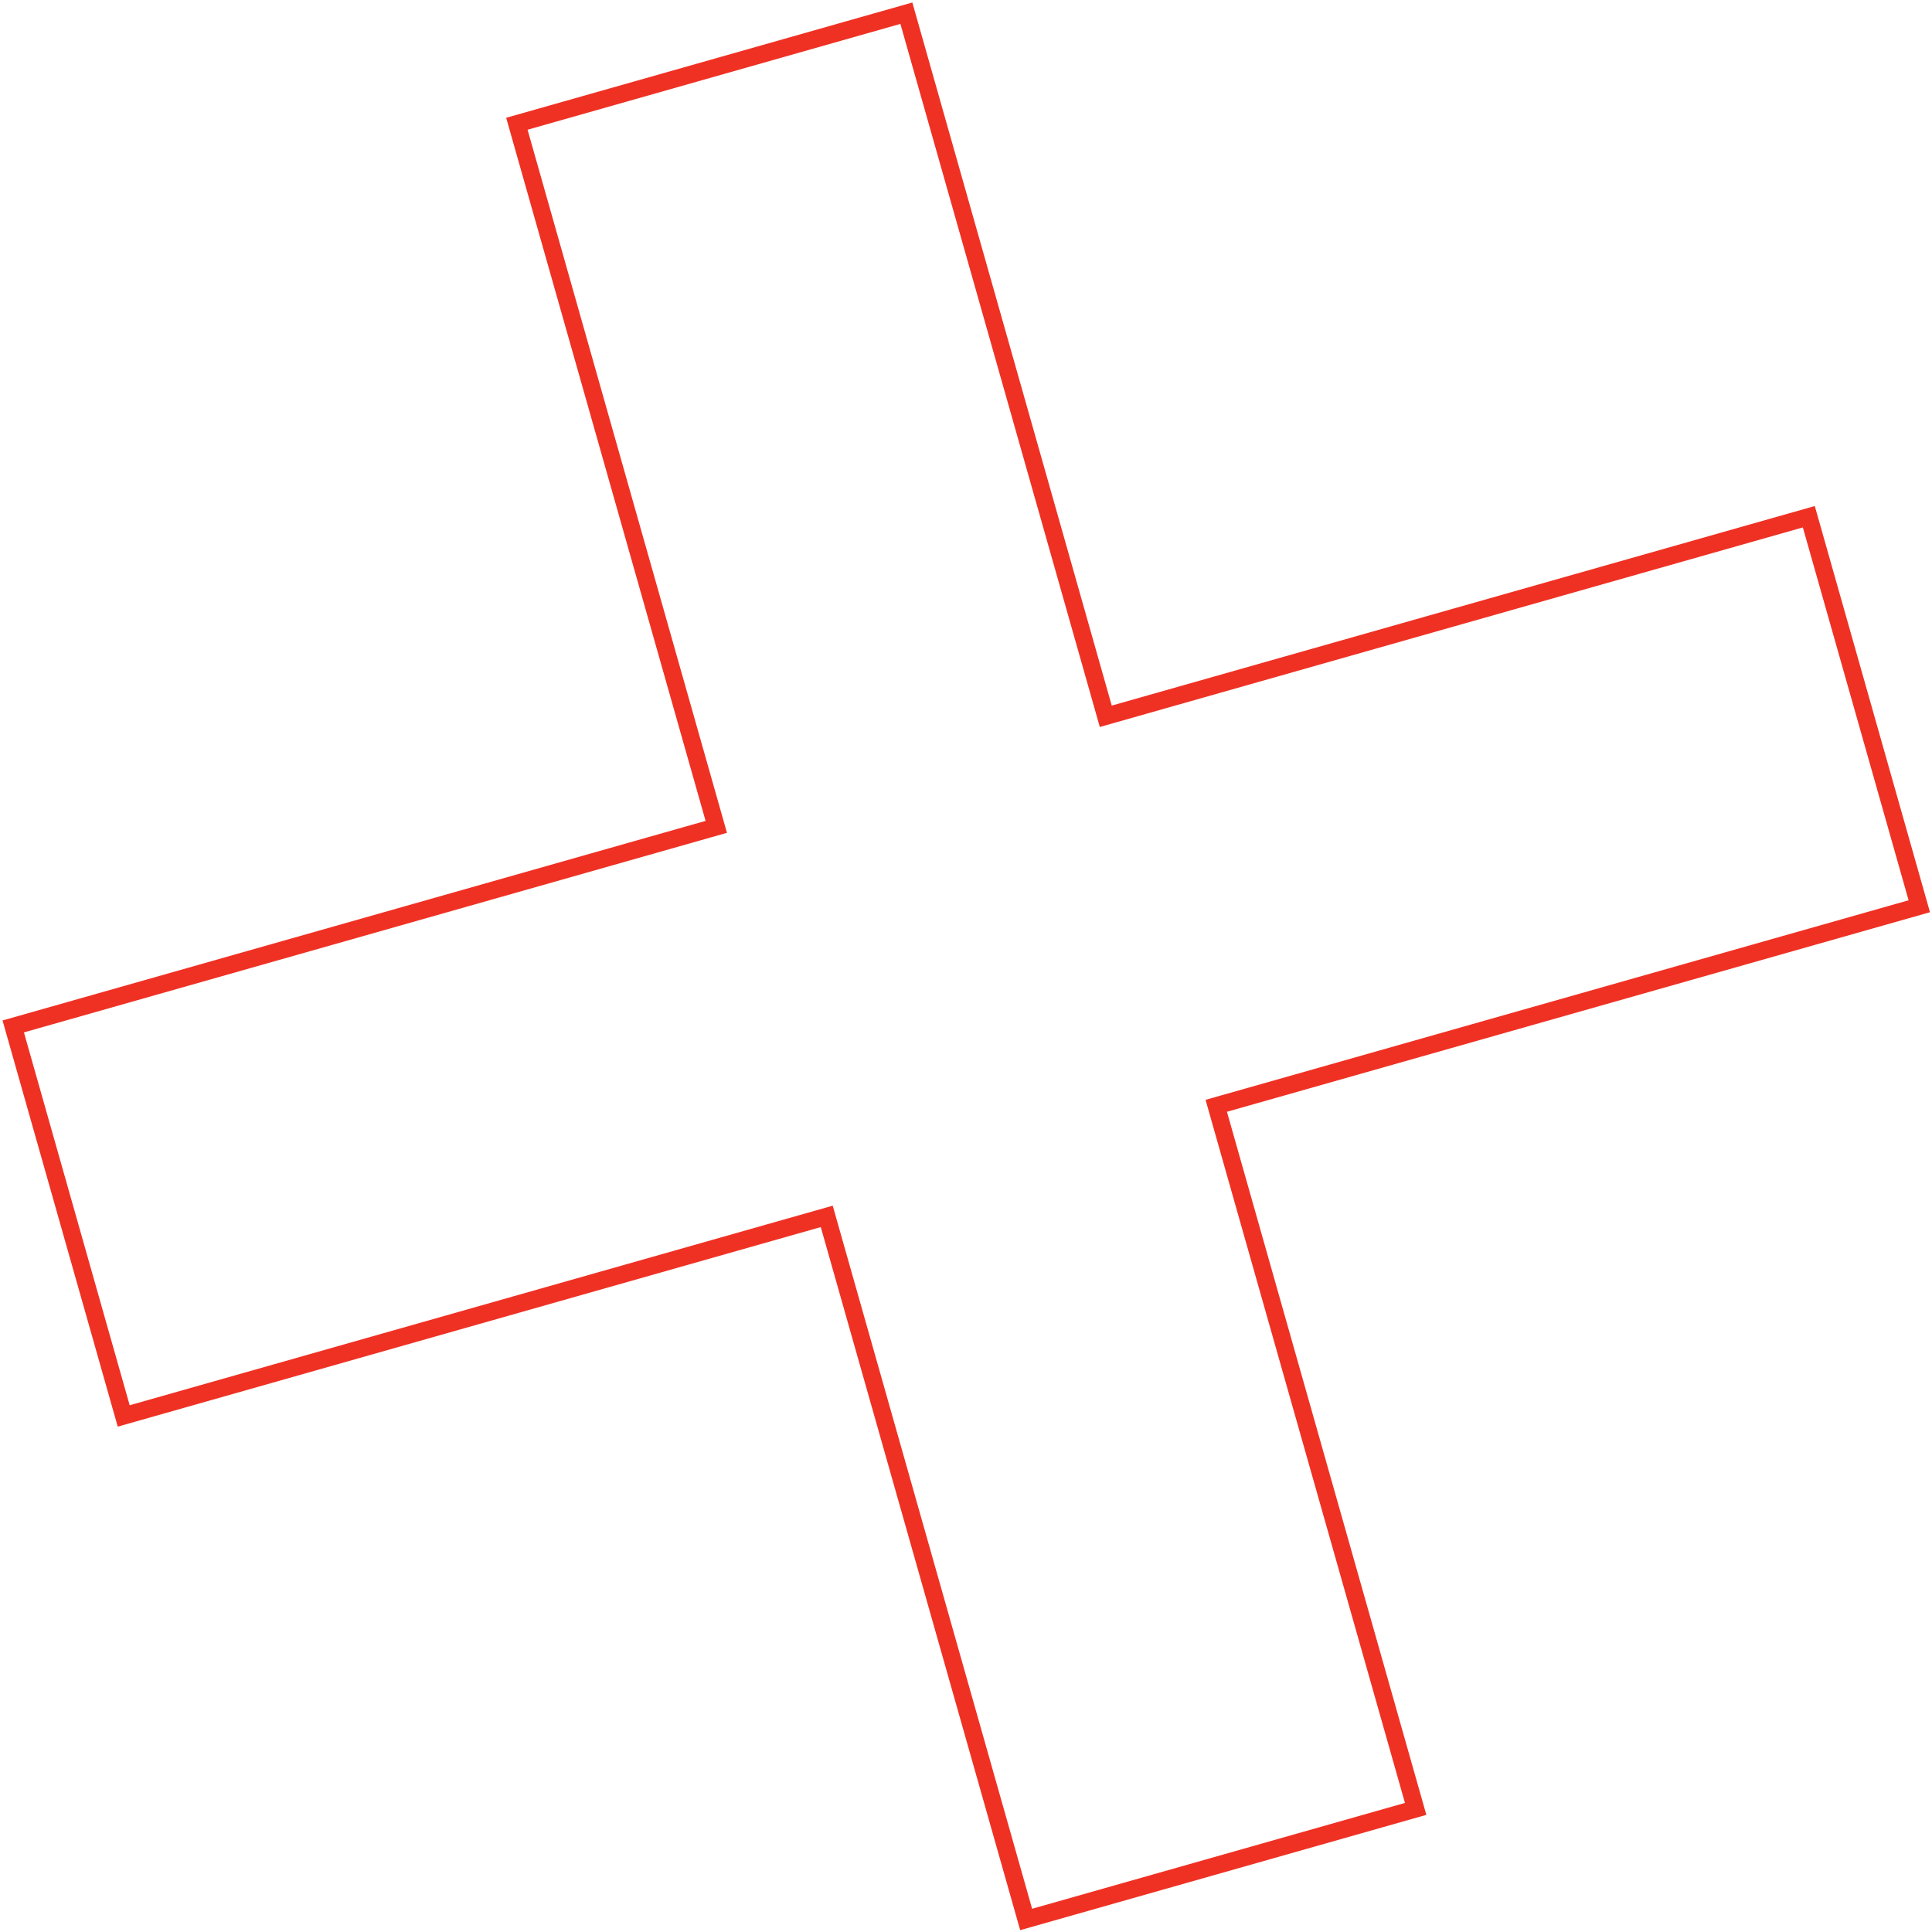 <?xml version="1.0" encoding="UTF-8"?> <svg xmlns="http://www.w3.org/2000/svg" width="446" height="446" viewBox="0 0 446 446" fill="none"><path d="M257.191 164.809L417.562 119.285L443.065 209.206L282.693 254.73L280.769 255.276L281.315 257.2L326.801 417.583L236.885 443.107L191.399 282.725L190.853 280.8L188.929 281.347L28.557 326.87L3.055 236.949L163.428 191.424L165.351 190.878L164.805 188.955L119.319 28.571L209.234 3.047L254.721 163.431L255.266 165.355L257.191 164.809Z" stroke="#EF3124" stroke-width="4"></path></svg> 